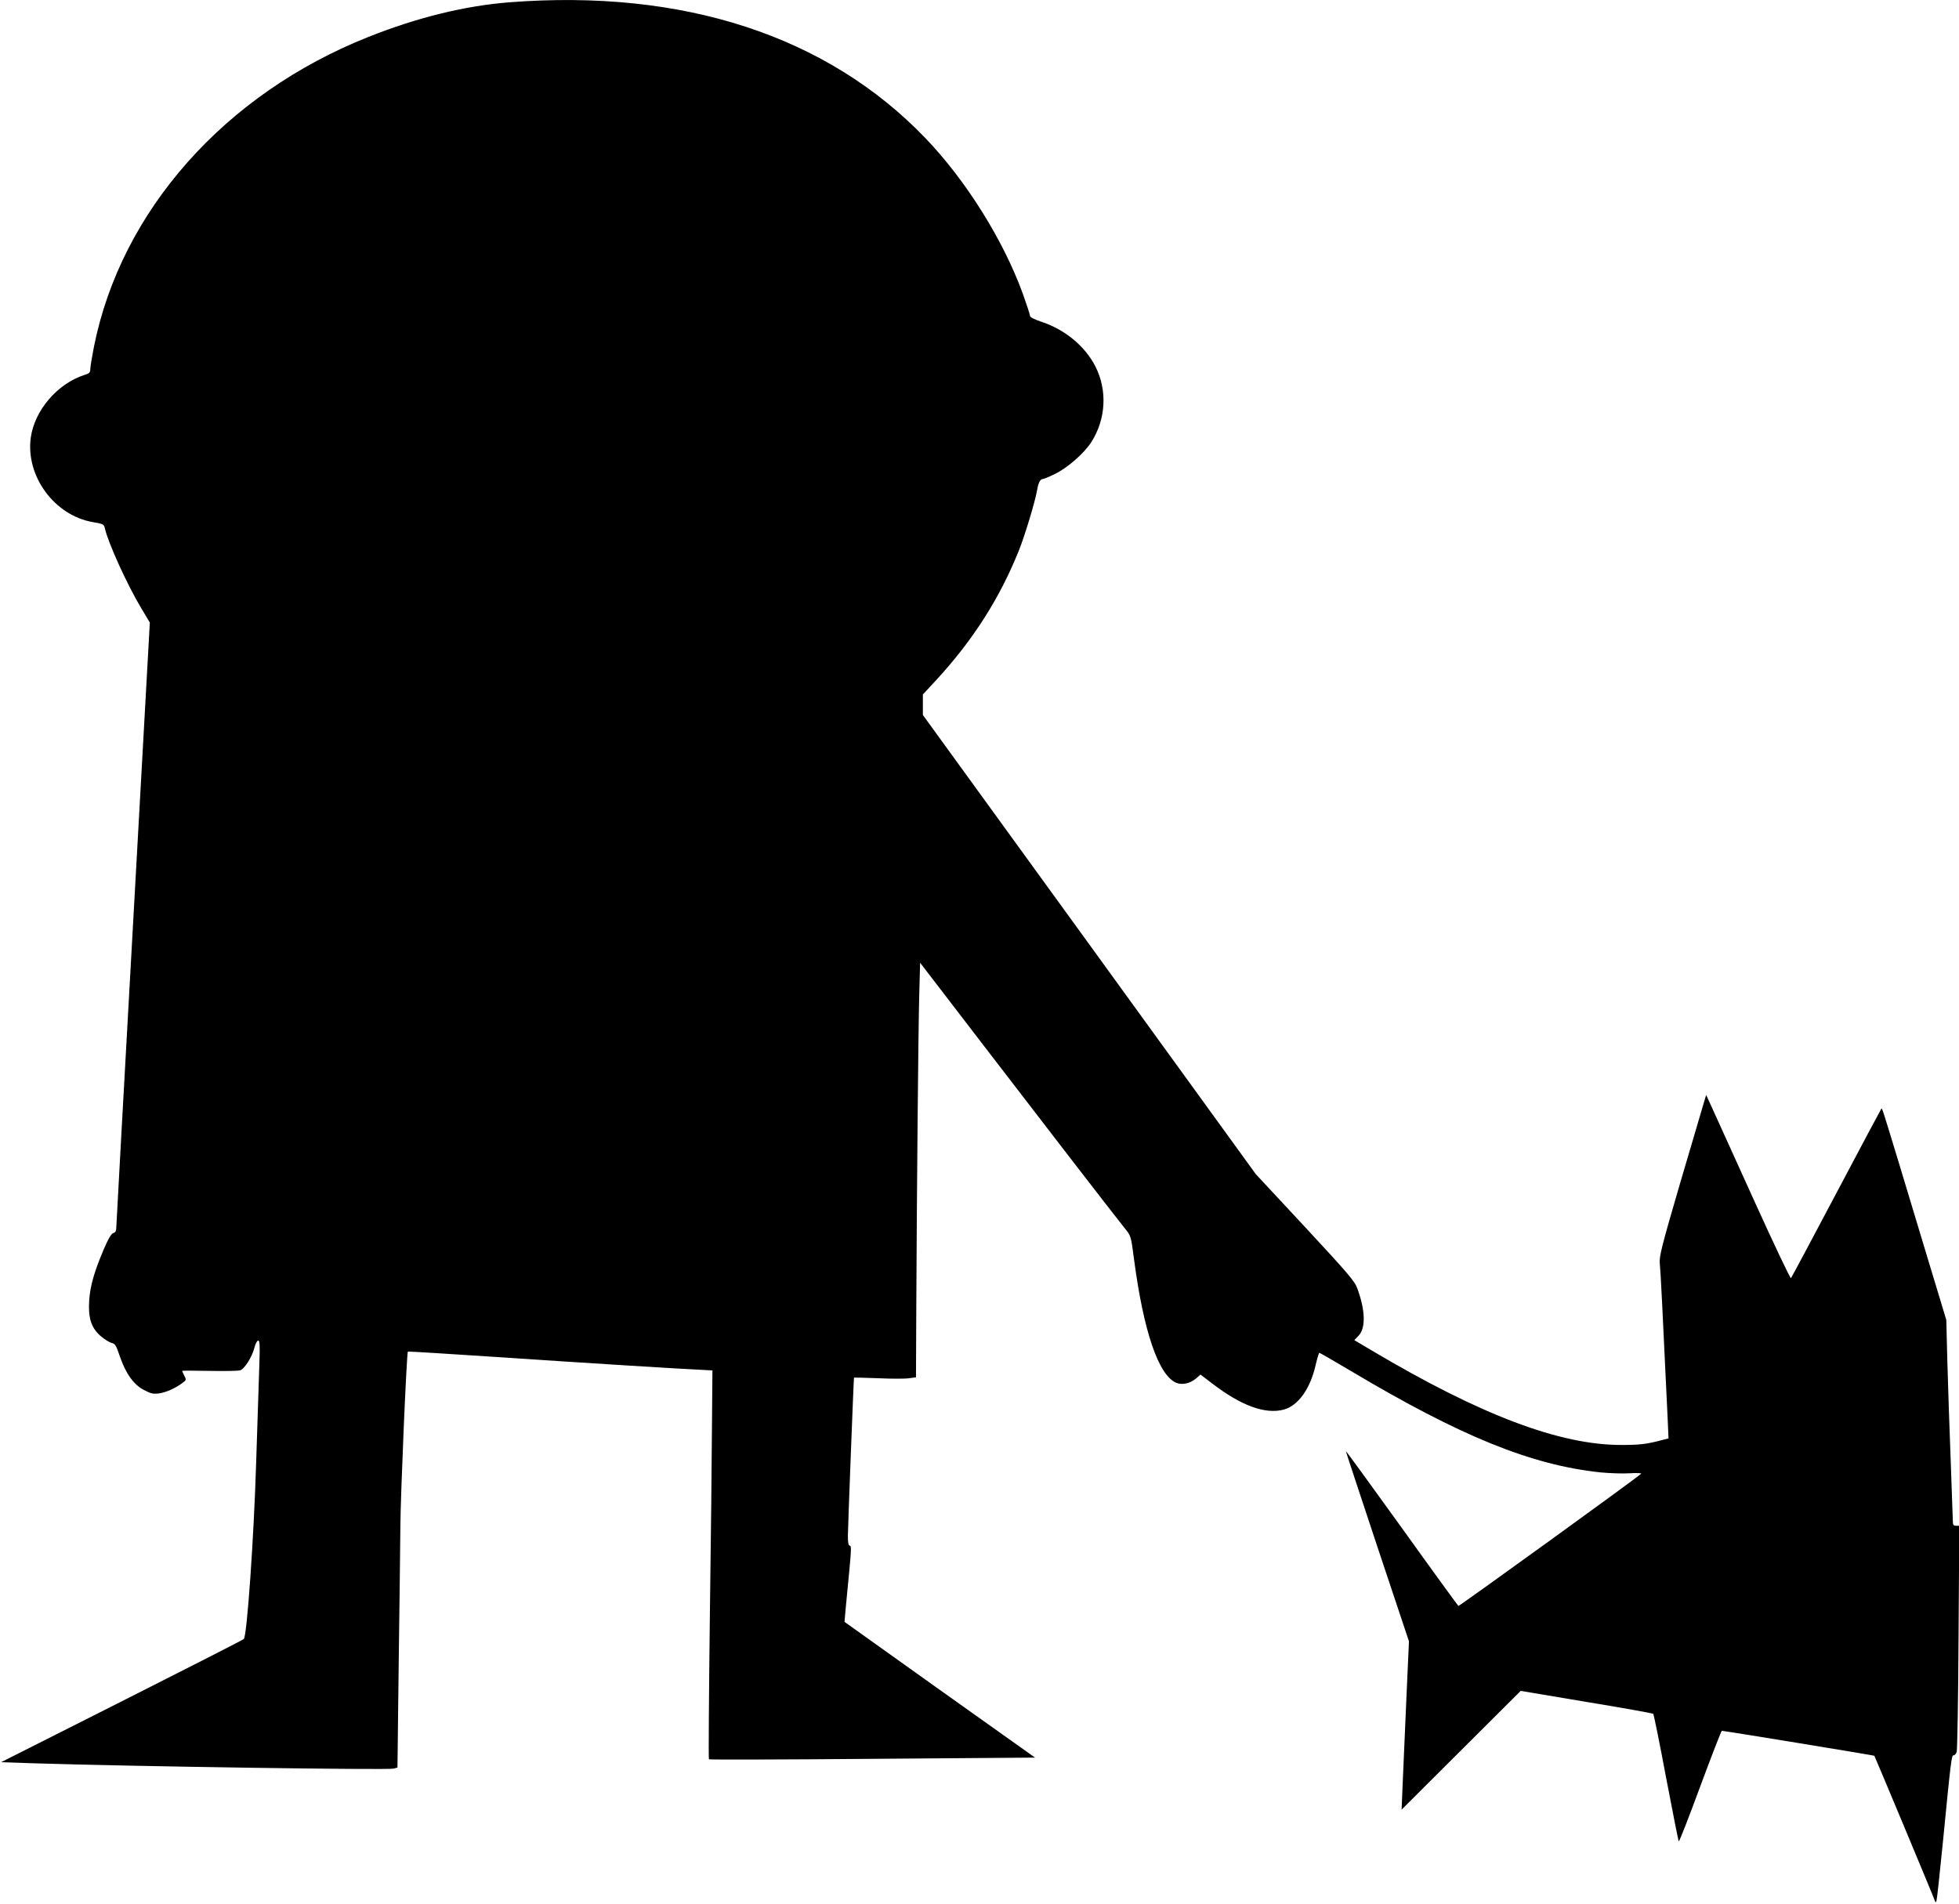 <?xml version="1.0" standalone="no"?>
<!DOCTYPE svg PUBLIC "-//W3C//DTD SVG 20010904//EN"
 "http://www.w3.org/TR/2001/REC-SVG-20010904/DTD/svg10.dtd">
<svg version="1.0" xmlns="http://www.w3.org/2000/svg"
 width="1280pt" height="1244pt" viewBox="0 0 1280 1244"
 preserveAspectRatio="xMidYMid meet">
<g transform="translate(0,1244) scale(0.1,-0.1)"
fill="#000000" stroke="none">
<path d="M3328 12425 c-291 -23 -601 -99 -920 -226 -940 -373 -1617 -1138
-1794 -2024 -13 -66 -24 -132 -24 -147 0 -22 -7 -29 -38 -38 -177 -57 -326
-231 -351 -410 -34 -252 155 -509 407 -552 66 -11 72 -14 77 -40 22 -96 147
-372 239 -524 l55 -92 -109 -1958 c-60 -1078 -110 -1974 -110 -1992 0 -25 -5
-35 -19 -39 -13 -3 -34 -38 -65 -111 -61 -145 -86 -232 -93 -327 -8 -115 12
-180 73 -234 25 -22 58 -42 72 -46 24 -5 31 -16 55 -88 39 -113 90 -185 158
-220 45 -24 61 -27 99 -22 46 7 105 33 152 68 26 19 26 21 12 48 -7 15 -14 29
-14 31 0 2 80 2 177 0 98 -2 188 0 200 3 29 7 78 84 95 147 6 27 18 48 25 48
10 0 12 -29 8 -142 -3 -79 -12 -370 -21 -647 -15 -496 -60 -1141 -81 -1161 -4
-5 -363 -188 -797 -407 l-789 -398 209 -7 c663 -21 2314 -45 2356 -35 l25 7 8
672 c5 370 10 777 11 903 1 200 41 1135 49 1143 1 2 274 -15 606 -37 548 -37
1189 -77 1329 -83 l55 -3 -3 -355 c-1 -195 -7 -766 -14 -1267 -6 -502 -9 -915
-6 -919 4 -3 484 -2 1068 3 l1063 8 -623 443 -622 444 7 81 c4 45 15 157 24
250 13 133 14 167 4 167 -9 0 -13 18 -13 63 0 45 37 1014 40 1035 0 1 71 -1
158 -4 87 -4 178 -4 202 0 l45 6 2 458 c4 817 13 1802 19 2029 l6 222 416
-542 c379 -494 820 -1066 921 -1193 41 -50 41 -51 61 -205 62 -469 160 -757
276 -805 39 -16 91 -4 131 30 l27 24 76 -58 c190 -146 347 -203 468 -171 95
26 174 137 209 294 10 42 20 77 24 77 3 0 97 -54 208 -120 715 -426 1176 -613
1626 -661 61 -6 148 -9 193 -6 46 3 80 1 75 -3 -24 -25 -1189 -867 -1194 -864
-3 2 -170 231 -369 509 -200 277 -364 504 -366 502 -1 -1 92 -281 205 -622
l207 -620 -17 -380 c-9 -209 -20 -456 -24 -550 l-7 -170 389 388 389 388 429
-72 c237 -39 433 -74 437 -78 4 -4 42 -191 84 -416 43 -226 80 -413 83 -417 3
-4 66 157 140 358 74 200 138 364 141 364 19 0 993 -160 997 -163 3 -4 384
-914 395 -947 5 -13 6 -13 11 0 3 8 22 182 42 385 53 541 56 565 70 565 7 0
16 10 20 23 4 12 10 349 12 750 l5 727 -21 0 c-15 0 -21 6 -21 23 0 12 -7 191
-14 397 -8 206 -18 499 -22 650 l-7 275 -124 410 c-68 226 -151 500 -184 610
-104 341 -111 366 -116 361 -2 -2 -135 -251 -294 -552 -160 -302 -293 -552
-297 -556 -4 -4 -113 225 -242 510 -129 284 -252 555 -273 602 l-39 85 -18
-60 c-10 -33 -80 -270 -155 -526 -119 -407 -135 -473 -130 -515 5 -42 19 -325
51 -1006 l6 -137 -38 -10 c-106 -28 -149 -33 -269 -33 -403 -1 -920 195 -1628
615 l-118 70 28 29 c47 50 45 163 -8 308 -17 48 -60 98 -342 402 l-322 346
-1087 1500 -1088 1500 0 67 0 67 89 96 c241 262 415 536 540 849 39 99 104
314 117 388 8 50 21 75 38 75 7 0 45 16 83 35 82 41 187 134 233 205 96 150
107 339 27 496 -66 130 -197 239 -346 289 -51 17 -81 32 -81 41 0 8 -21 72
-46 142 -126 349 -371 742 -638 1020 -643 669 -1582 975 -2718 887z"/>
</g>
</svg>
